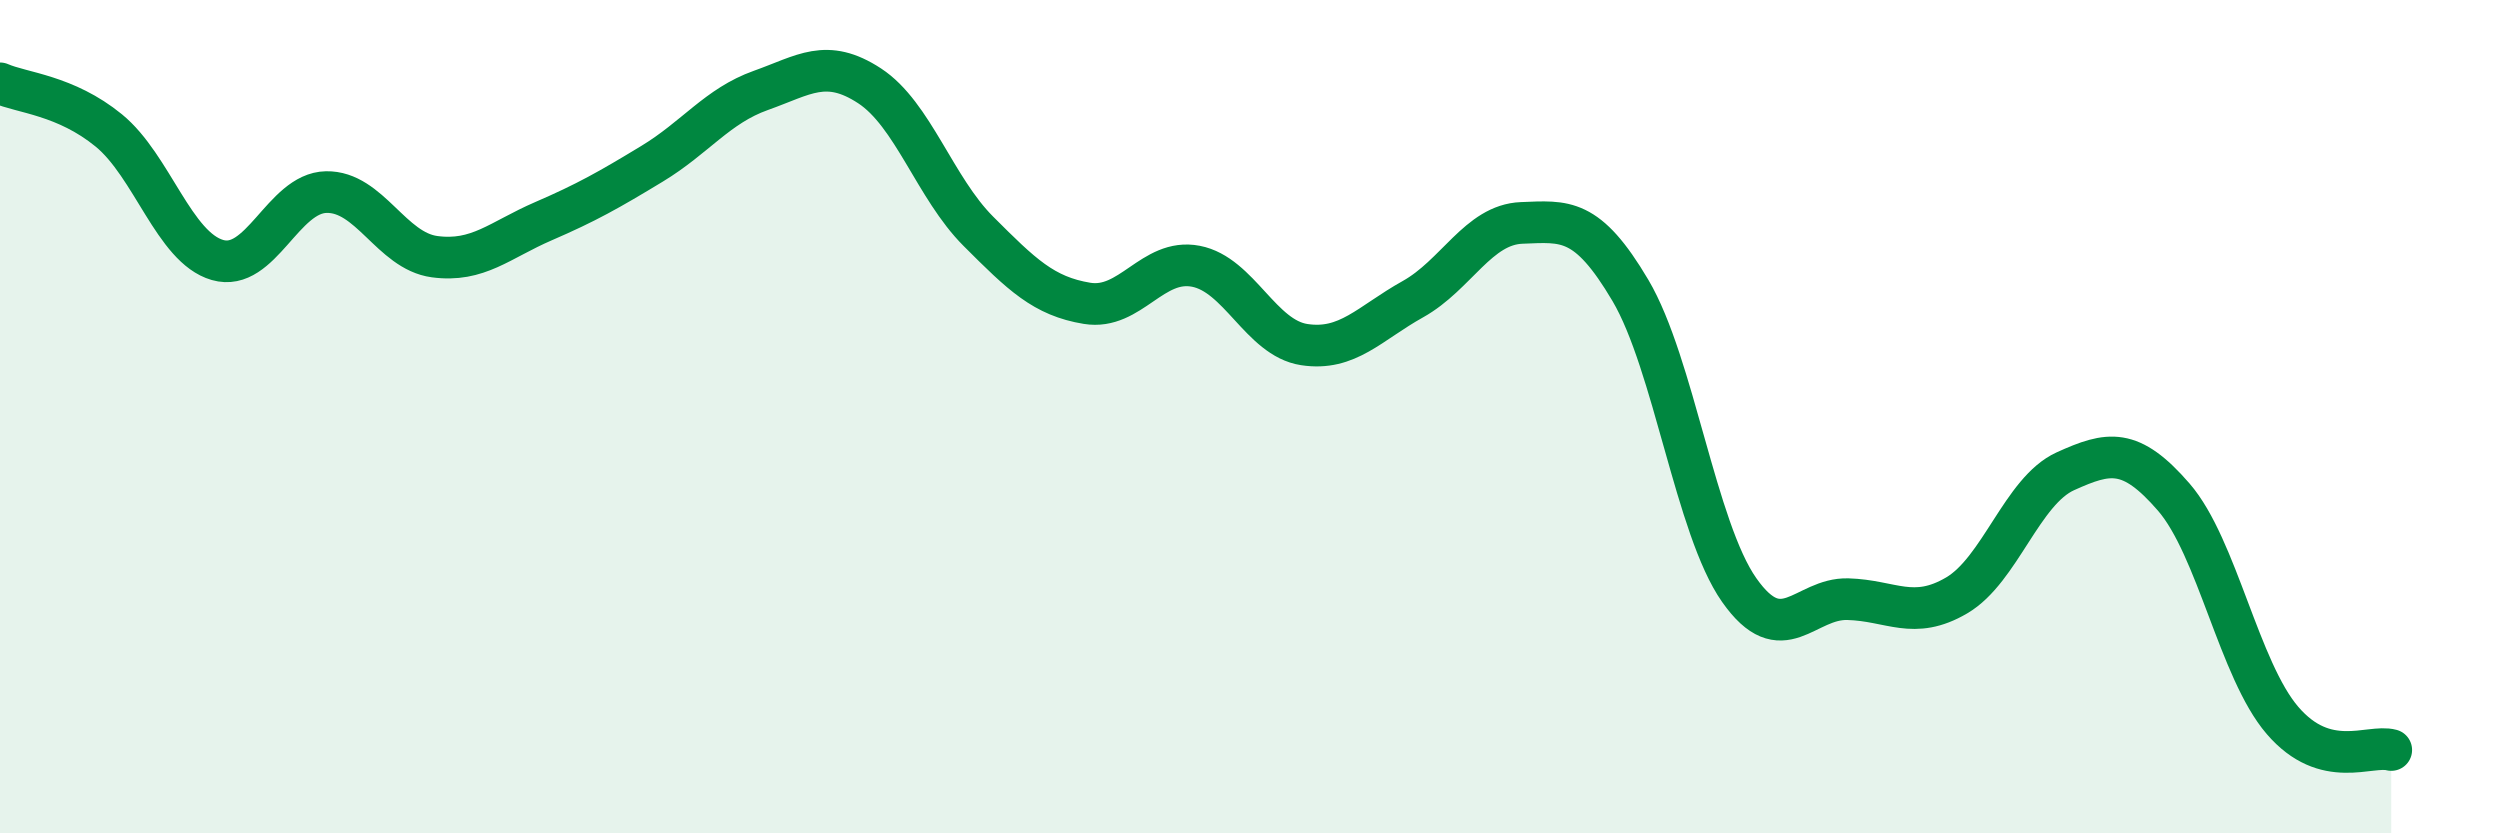 
    <svg width="60" height="20" viewBox="0 0 60 20" xmlns="http://www.w3.org/2000/svg">
      <path
        d="M 0,2 C 0.52,2.23 1.57,2.28 2.61,3.13 C 3.65,3.98 4.18,5.94 5.22,6.24 C 6.26,6.54 6.79,4.63 7.83,4.61 C 8.87,4.59 9.39,6.02 10.43,6.16 C 11.47,6.3 12,5.76 13.04,5.31 C 14.08,4.86 14.61,4.56 15.65,3.93 C 16.69,3.3 17.22,2.54 18.26,2.17 C 19.3,1.8 19.83,1.38 20.87,2.06 C 21.91,2.74 22.44,4.51 23.48,5.55 C 24.52,6.59 25.05,7.11 26.09,7.28 C 27.13,7.45 27.66,6.19 28.7,6.39 C 29.74,6.59 30.26,8.11 31.3,8.27 C 32.34,8.43 32.87,7.76 33.91,7.18 C 34.95,6.6 35.48,5.39 36.52,5.35 C 37.56,5.31 38.09,5.21 39.13,6.97 C 40.17,8.73 40.7,12.68 41.74,14.16 C 42.78,15.64 43.31,14.35 44.35,14.38 C 45.39,14.41 45.92,14.9 46.96,14.29 C 48,13.68 48.53,11.78 49.57,11.31 C 50.61,10.84 51.13,10.73 52.17,11.93 C 53.21,13.13 53.74,16.08 54.78,17.29 C 55.82,18.5 56.87,17.86 57.39,18L57.39 20L0 20Z"
        fill="#008740"
        opacity="0.1"
        stroke-linecap="round"
        stroke-linejoin="round"
      />
      <path
        d="M 0,2 C 0.52,2.23 1.57,2.28 2.61,3.13 C 3.65,3.98 4.18,5.94 5.22,6.24 C 6.26,6.54 6.79,4.63 7.83,4.61 C 8.87,4.59 9.39,6.02 10.43,6.16 C 11.47,6.3 12,5.76 13.04,5.31 C 14.08,4.86 14.61,4.56 15.65,3.93 C 16.69,3.3 17.22,2.54 18.26,2.17 C 19.3,1.8 19.83,1.38 20.87,2.06 C 21.91,2.74 22.44,4.51 23.48,5.55 C 24.52,6.59 25.05,7.11 26.09,7.28 C 27.13,7.45 27.66,6.19 28.7,6.39 C 29.74,6.59 30.26,8.11 31.3,8.27 C 32.34,8.43 32.87,7.76 33.91,7.18 C 34.95,6.6 35.48,5.39 36.52,5.35 C 37.56,5.31 38.09,5.21 39.13,6.97 C 40.17,8.73 40.7,12.68 41.74,14.16 C 42.78,15.64 43.31,14.35 44.35,14.38 C 45.39,14.41 45.92,14.9 46.96,14.29 C 48,13.68 48.53,11.78 49.57,11.31 C 50.61,10.84 51.13,10.73 52.17,11.93 C 53.21,13.13 53.74,16.08 54.78,17.29 C 55.82,18.5 56.87,17.86 57.39,18"
        stroke="#008740"
        stroke-width="1"
        fill="none"
        stroke-linecap="round"
        stroke-linejoin="round"
      />
    </svg>
  